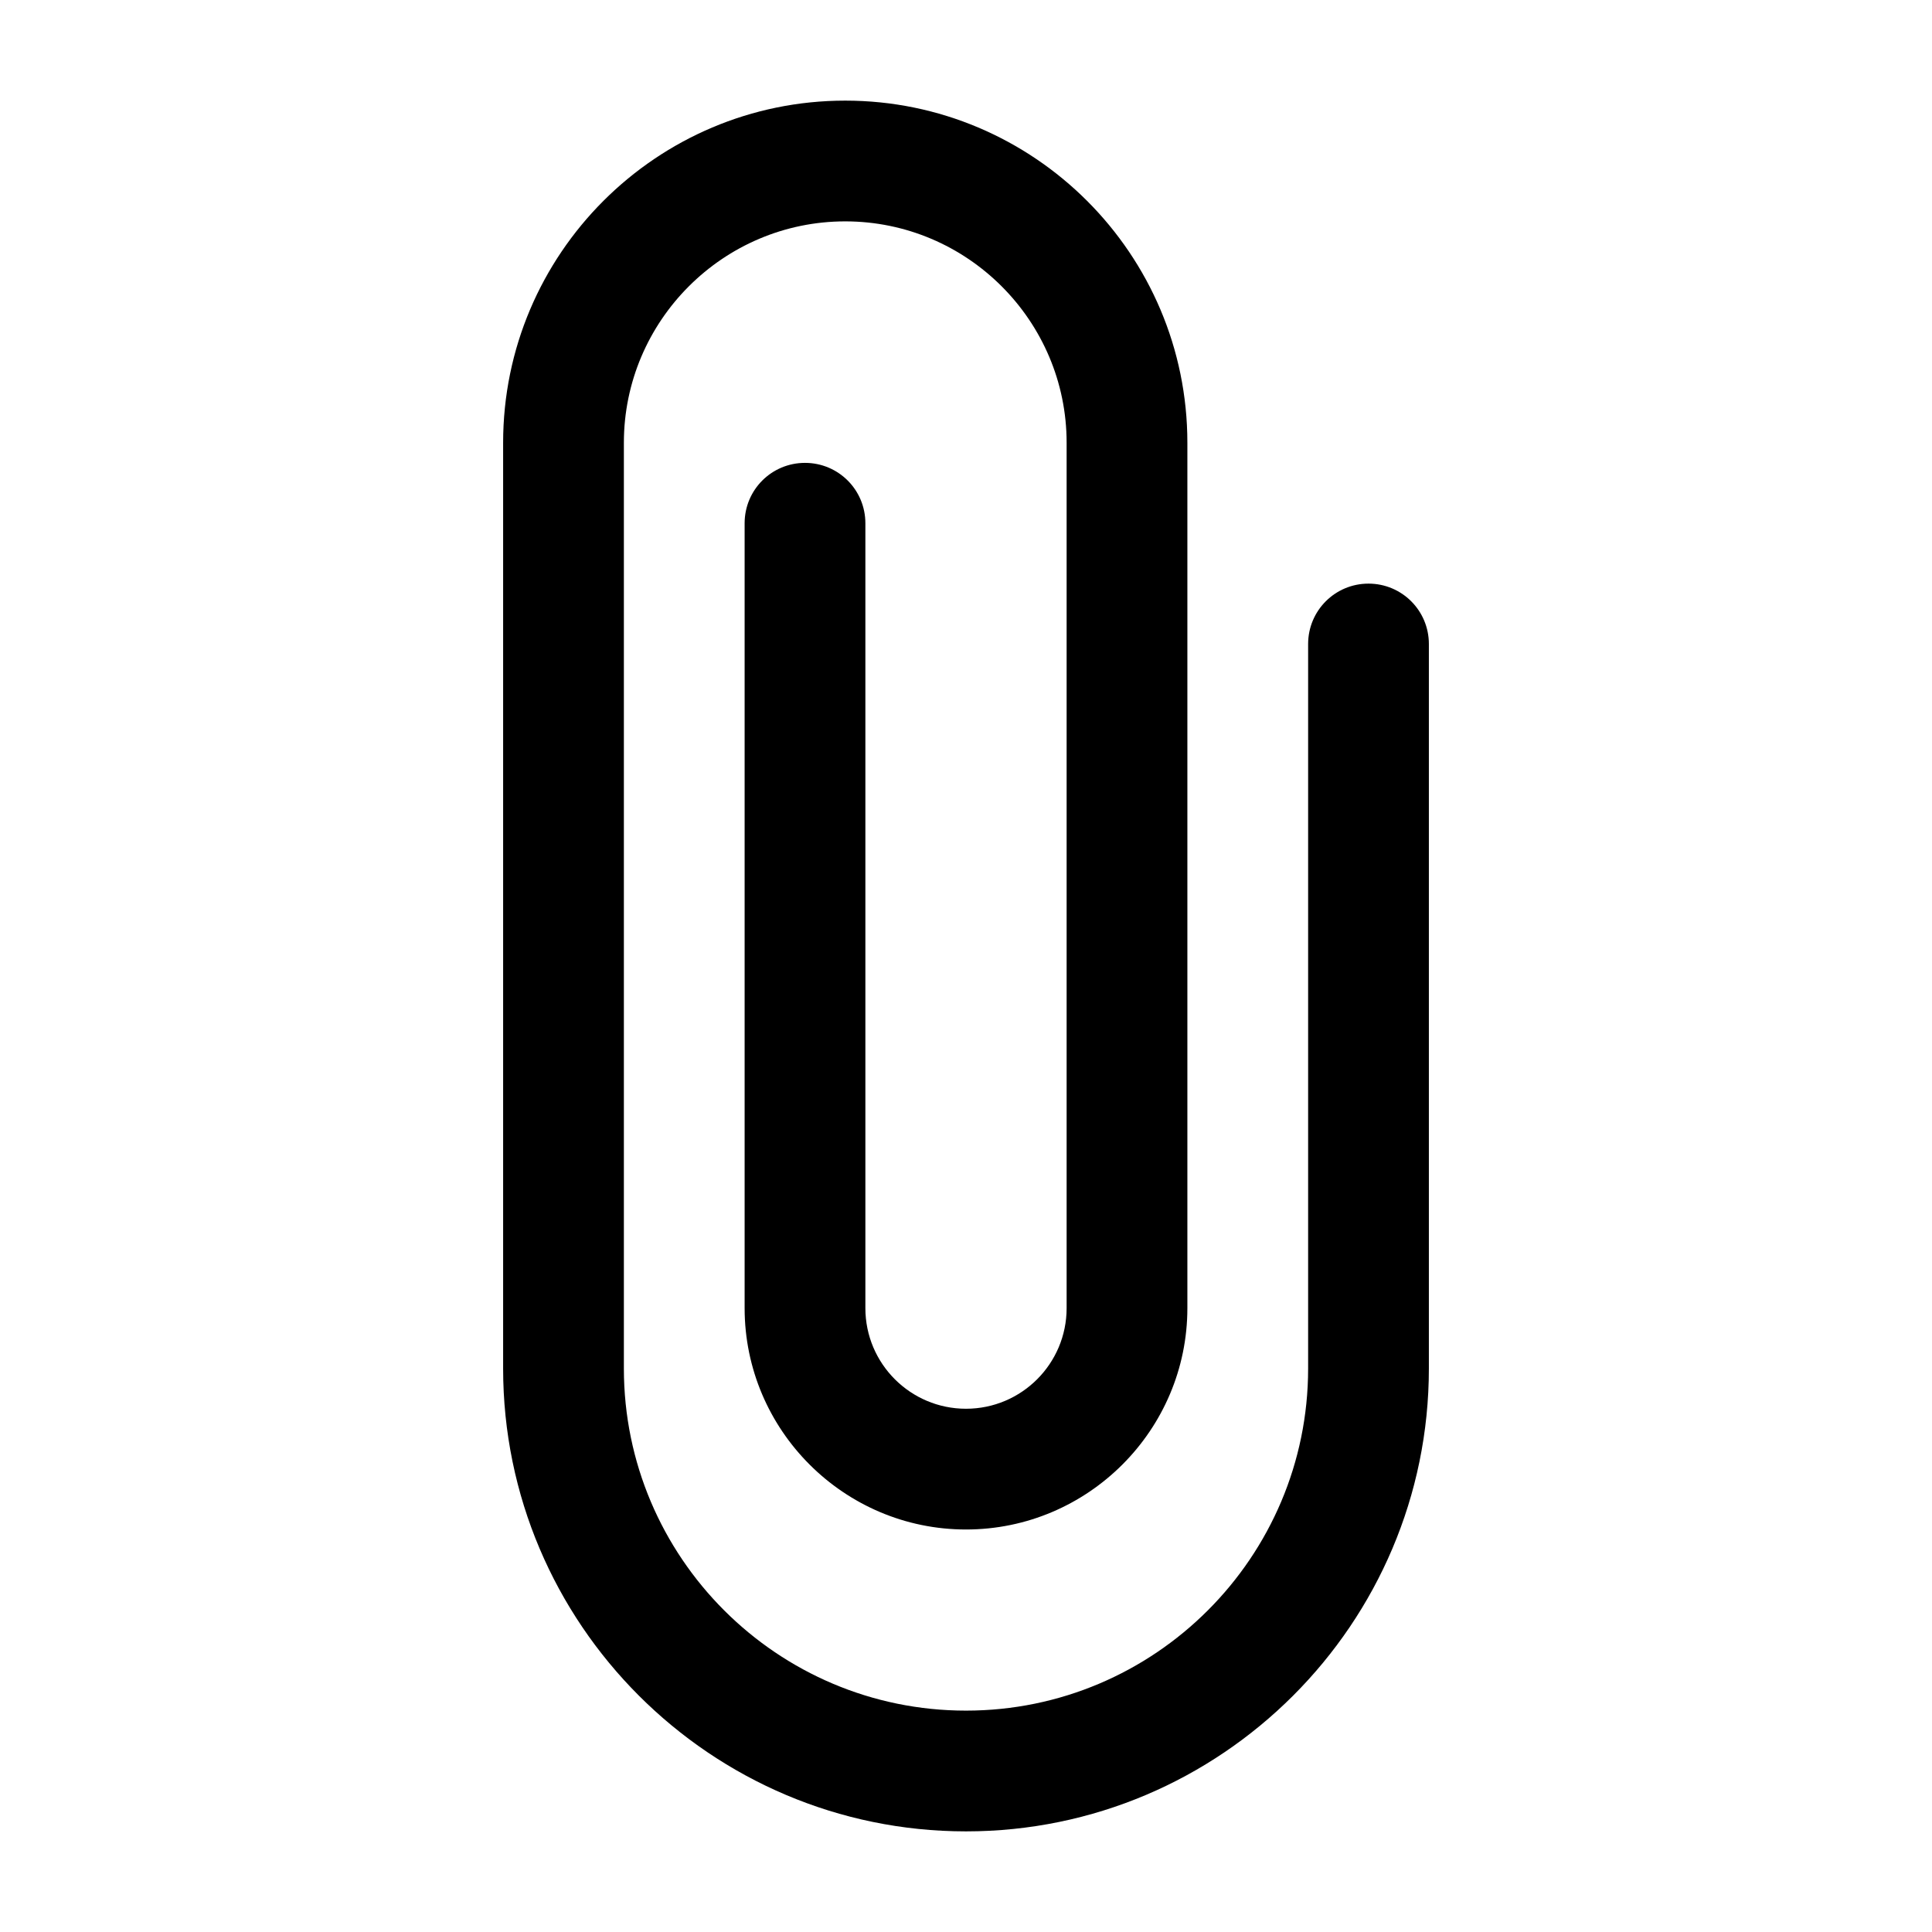 <svg id="Layer_1" enable-background="new 0 0 48 48" height="512" viewBox="0 0 48 48" width="512" xmlns="http://www.w3.org/2000/svg"><g><path d="m35.5 34v-18c0-.83-.67-1.5-1.5-1.5s-1.5.67-1.5 1.5v18c0 4.69-3.81 8.5-8.5 8.5s-8.5-3.81-8.5-8.5v-23c0-3.03 2.47-5.5 5.5-5.5s5.5 2.47 5.5 5.5v21.5c0 1.38-1.12 2.5-2.5 2.5s-2.5-1.12-2.5-2.5v-19.5c0-.83-.67-1.5-1.5-1.5s-1.5.67-1.5 1.5v19.5c0 3.03 2.47 5.5 5.5 5.5s5.5-2.47 5.5-5.5v-21.5c0-4.69-3.81-8.5-8.5-8.5s-8.5 3.81-8.5 8.5v23c0 6.34 5.16 11.5 11.5 11.5s11.5-5.16 11.5-11.5z"/></g></svg>